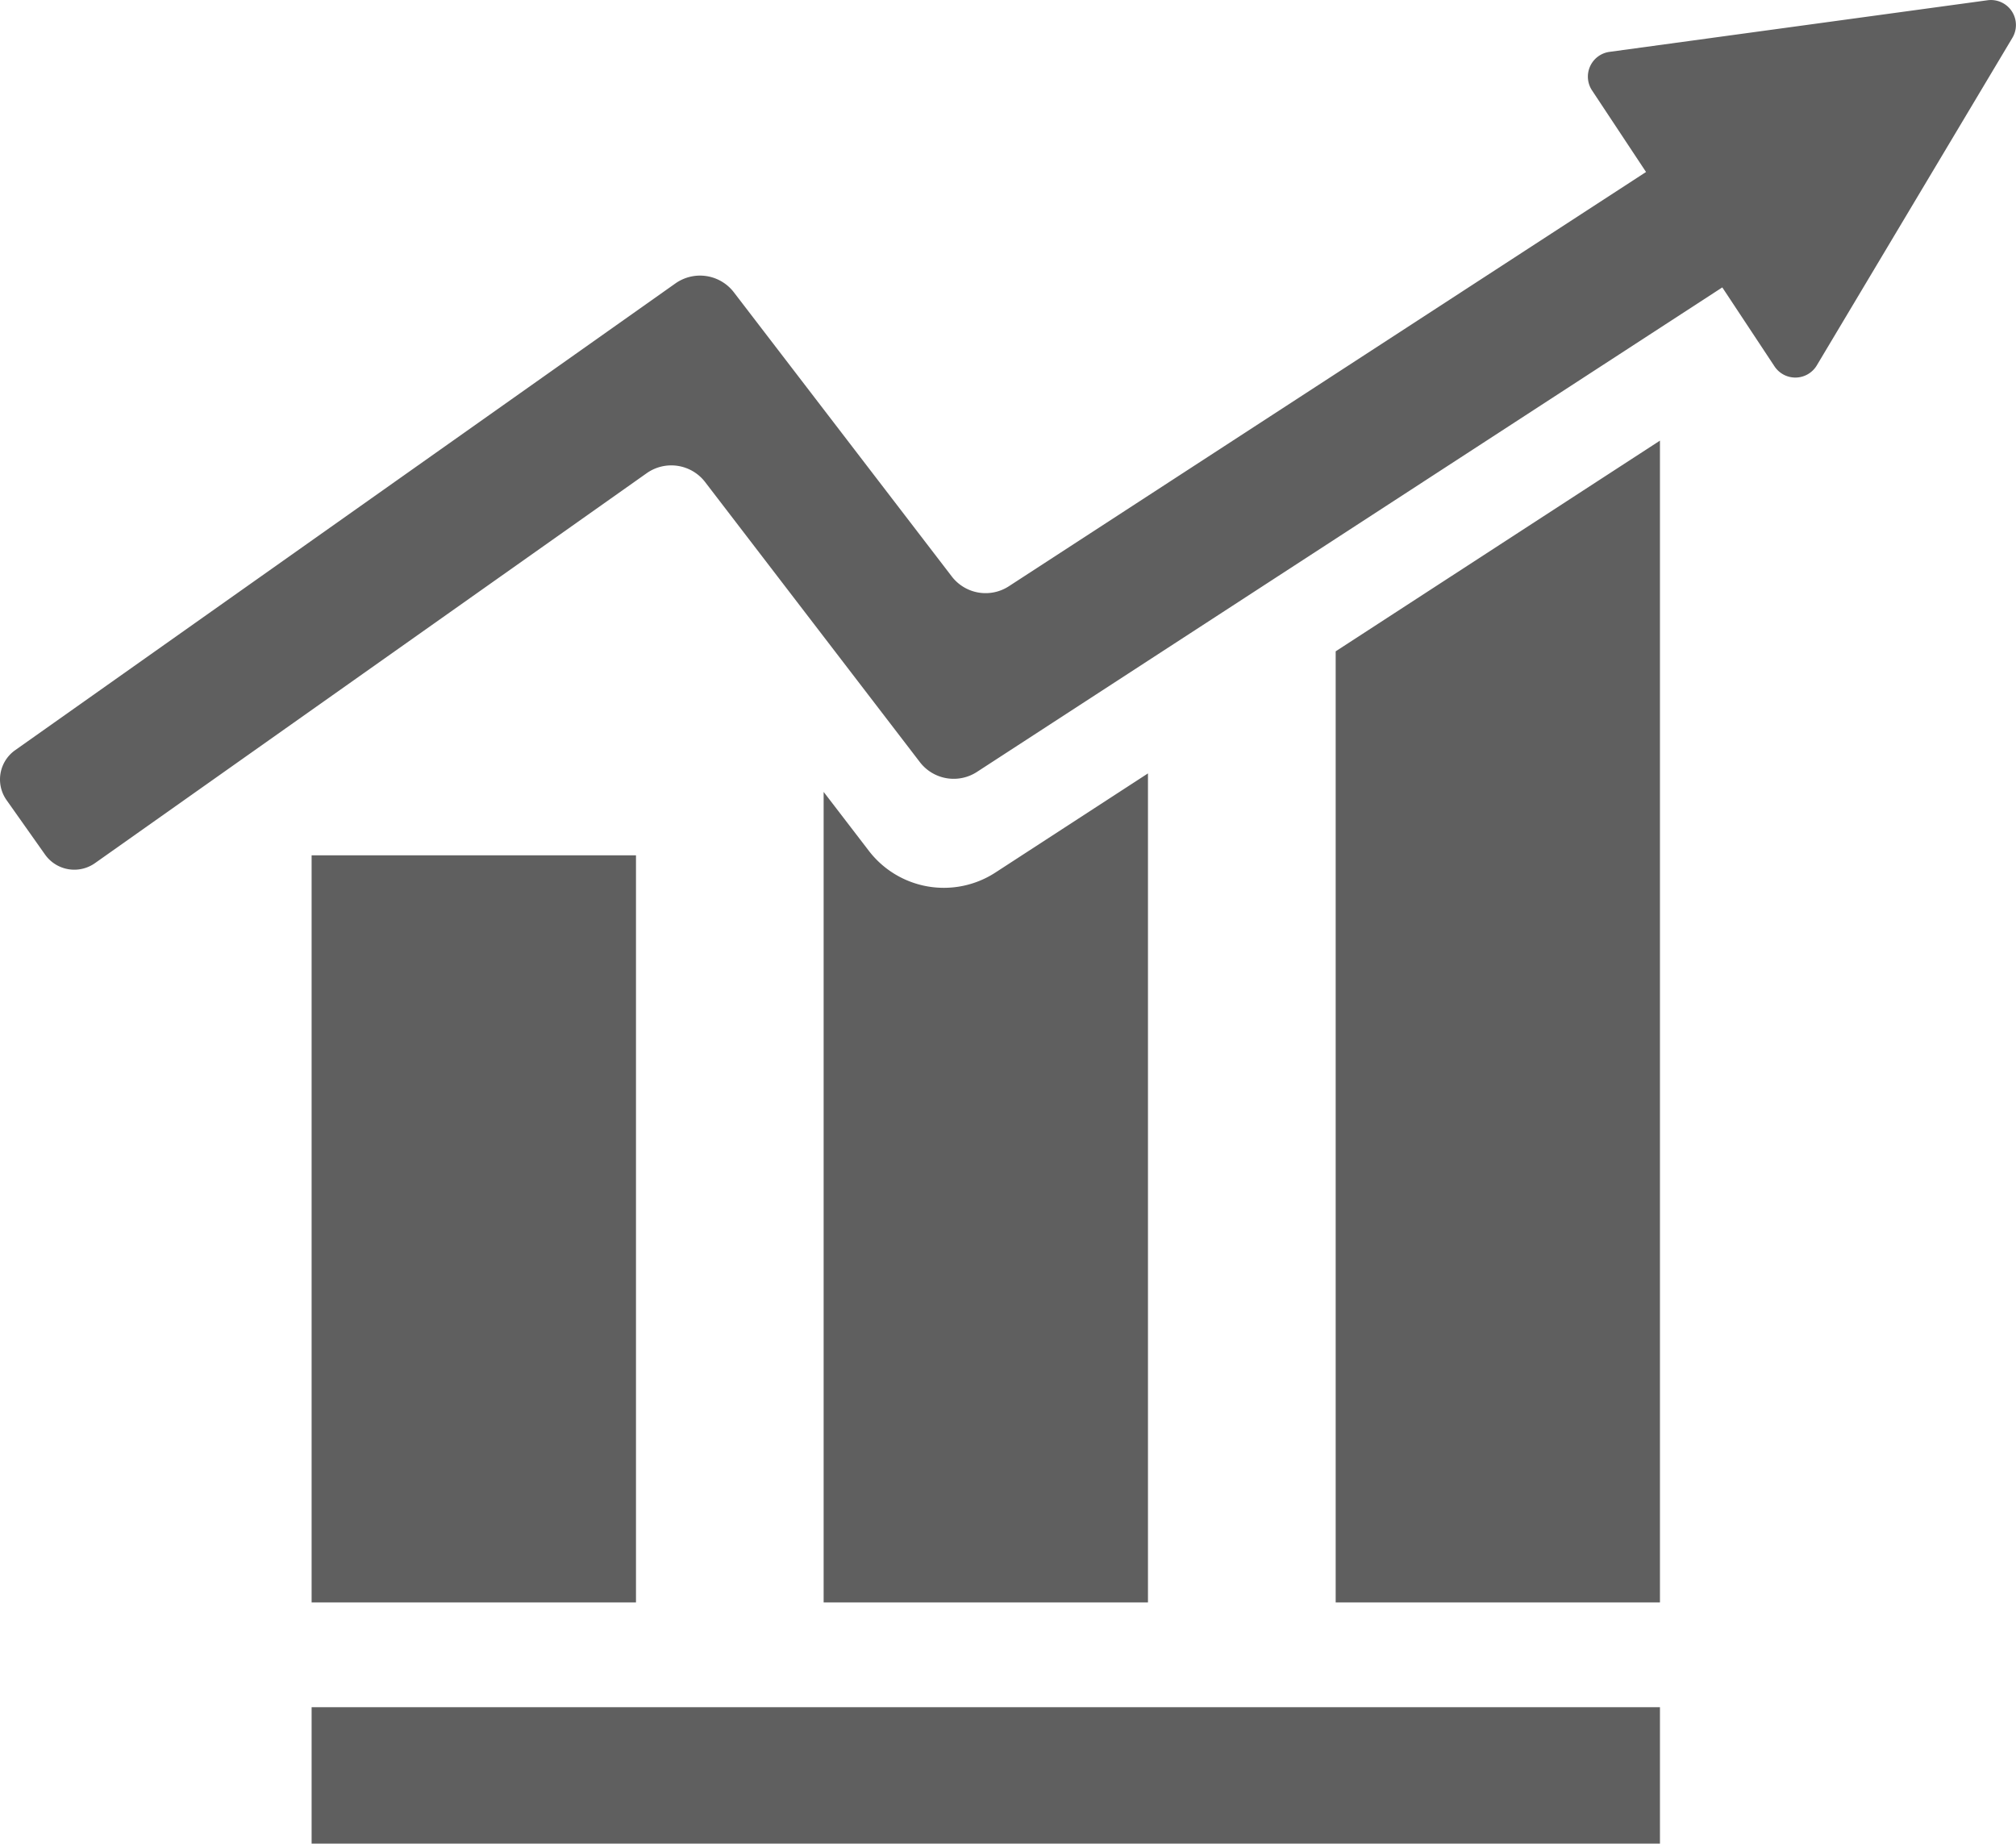 <svg xmlns="http://www.w3.org/2000/svg" width="109.336" height="100.001" viewBox="0 0 109.336 100.001">
  <g id="グループ_10873" data-name="グループ 10873" transform="translate(0 0)">
    <g id="グループ_10874" data-name="グループ 10874">
      <path id="パス_7225" data-name="パス 7225" d="M16.9,86.917H34.492V46.394H16.9ZM53.981,47.33a5.127,5.127,0,0,1-6.857-1.177l-2.455-3.2V86.917h17.59V41.95ZM16.9,100H90.026v-7.4H16.9ZM72.439,86.917H90.026V23.9L72.439,35.329ZM86.34,4.9l2.931,4.429L54.713,31.8a2.312,2.312,0,0,1-3.094-.532L39.8,15.854a2.312,2.312,0,0,0-3.169-.481L.822,40.691A1.943,1.943,0,0,0,.357,43.4l2.086,2.952a1.944,1.944,0,0,0,2.709.465l29.921-21.15a2.312,2.312,0,0,1,3.169.481L49.889,41.339a2.312,2.312,0,0,0,3.094.531L93.407,15.589l2.832,4.283a1.355,1.355,0,0,0,2.293-.052L109.141,2.05A1.355,1.355,0,0,0,107.8.013l-20.508,2.8A1.355,1.355,0,0,0,86.34,4.9" transform="translate(0 0)" fill="#5f5f5f"/>
    </g>
  </g>
</svg>
